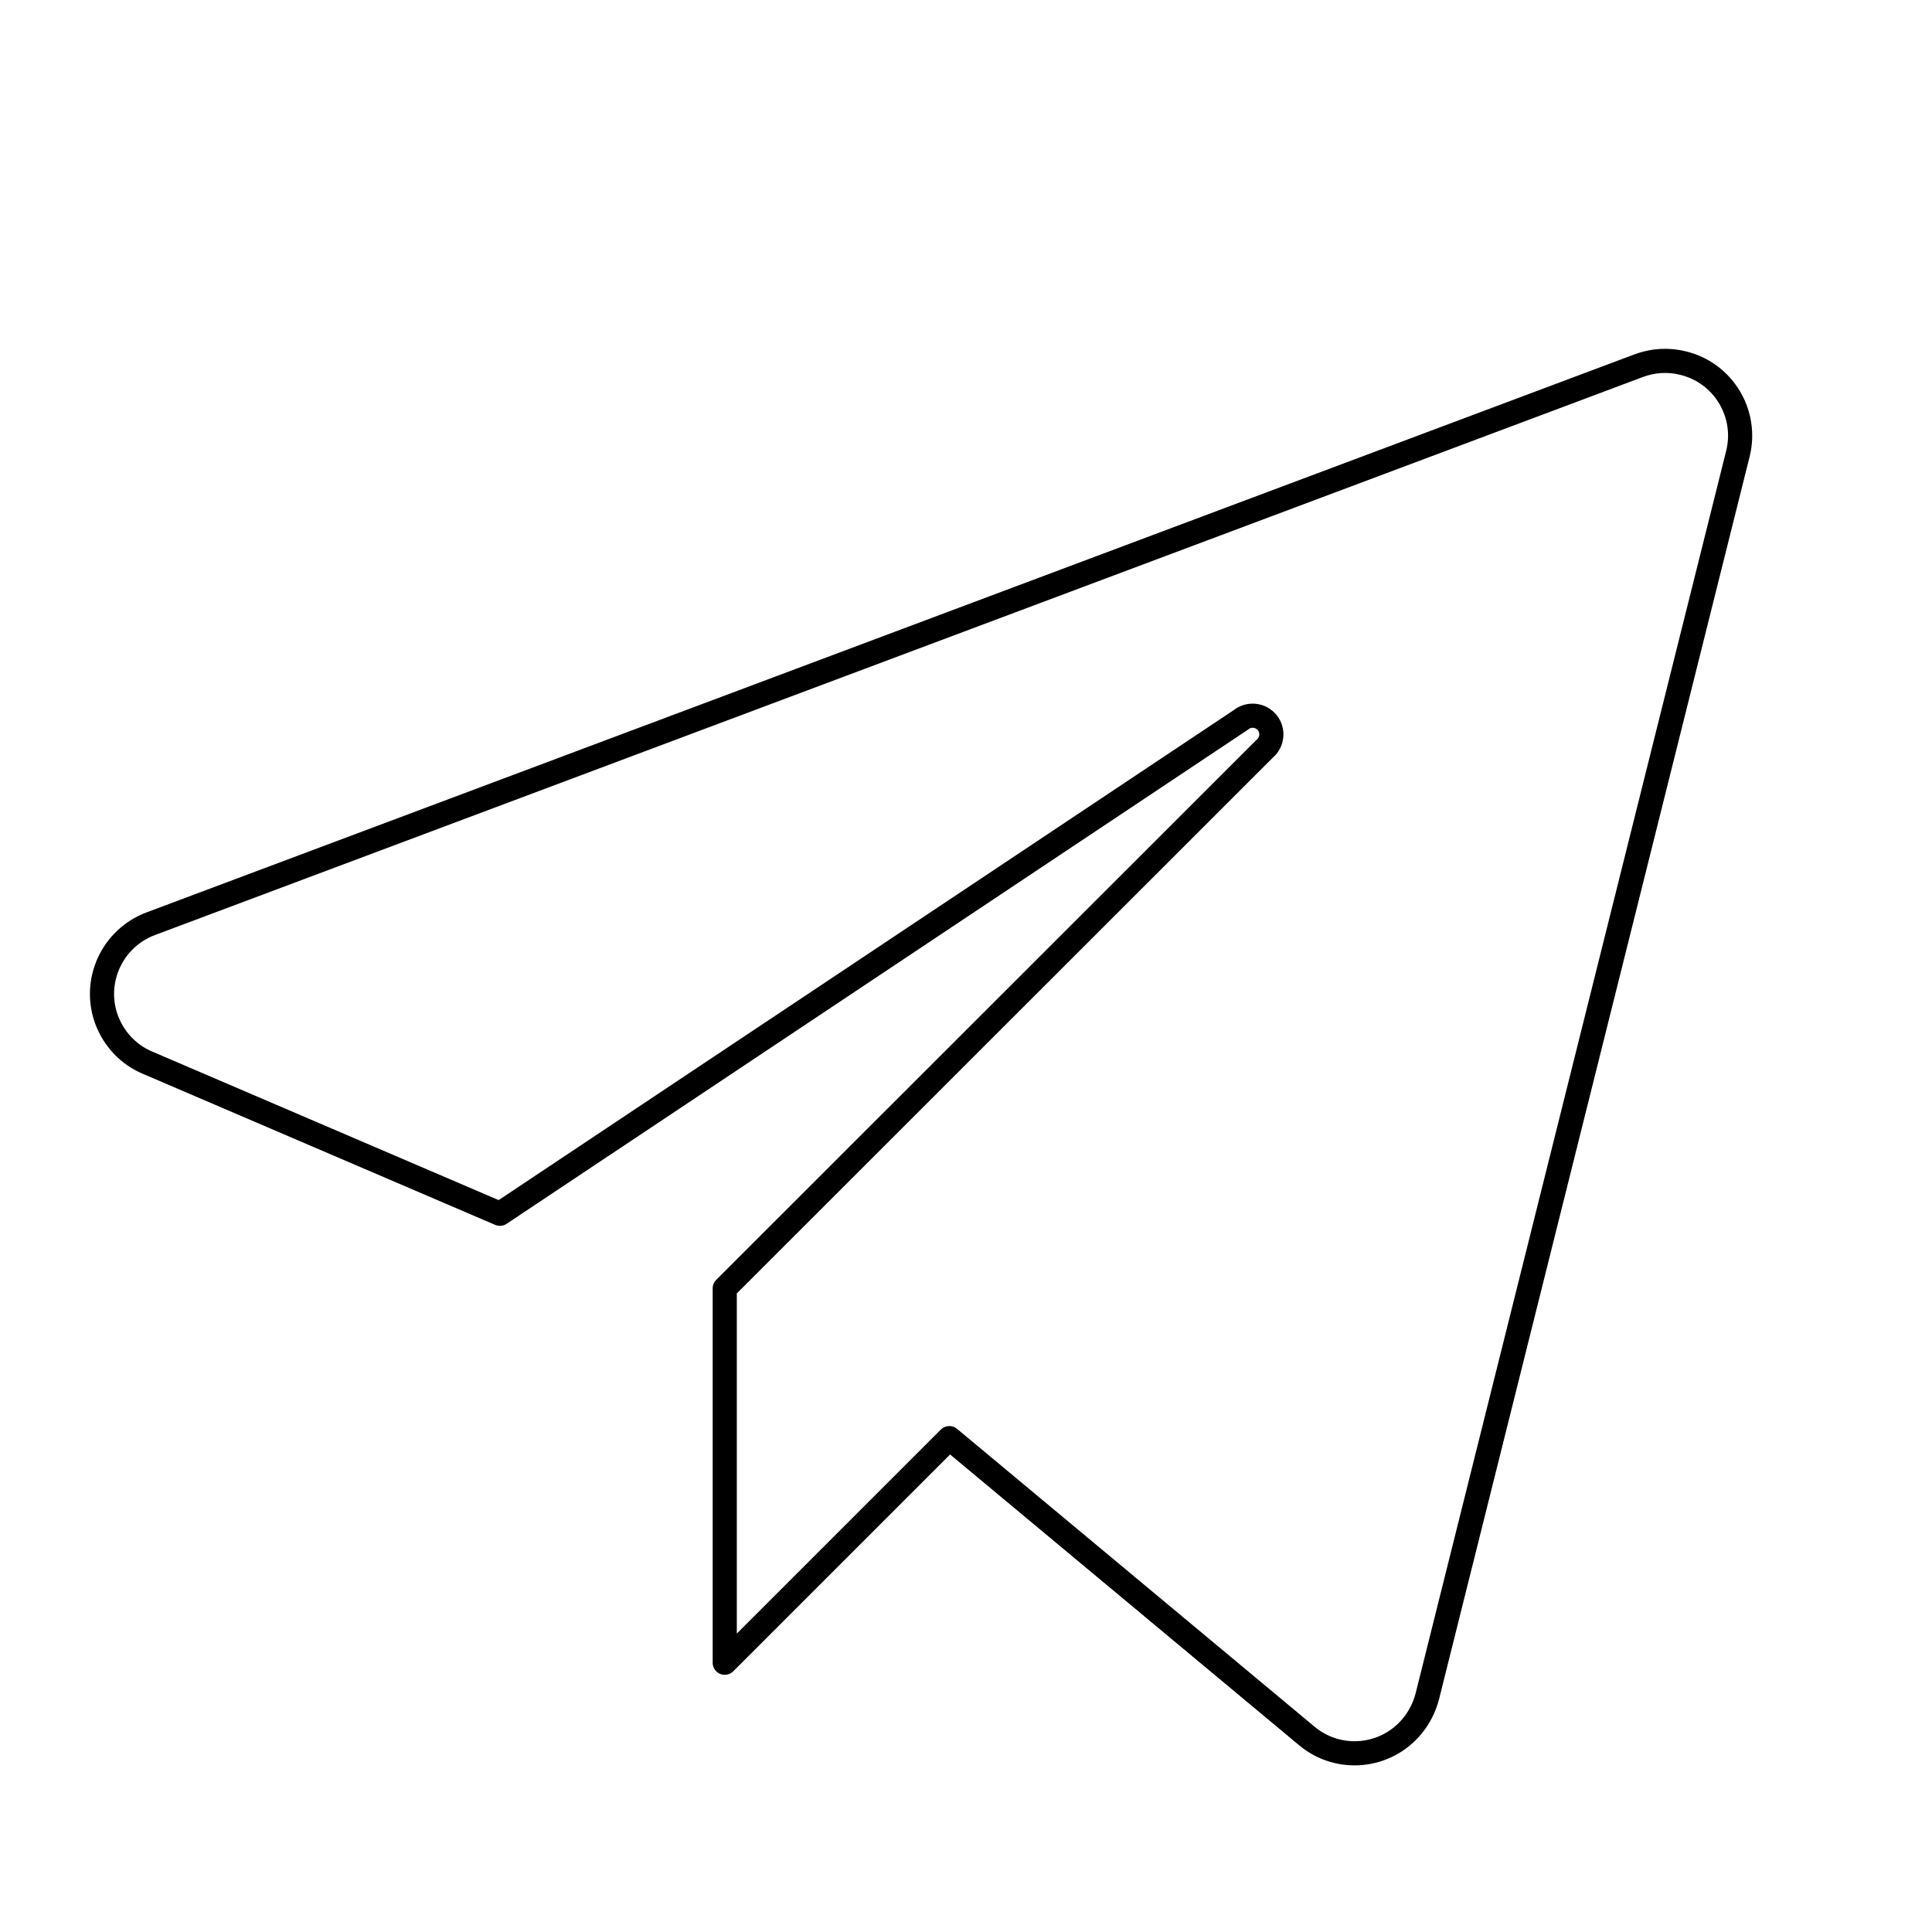 <?xml version="1.0" encoding="UTF-8"?> <!-- Generator: Adobe Illustrator 26.4.1, SVG Export Plug-In . SVG Version: 6.00 Build 0) --> <svg xmlns="http://www.w3.org/2000/svg" xmlns:xlink="http://www.w3.org/1999/xlink" id="Слой_1" x="0px" y="0px" viewBox="0 0 800 800" style="enable-background:new 0 0 800 800;" xml:space="preserve"> <style type="text/css"> .st0{fill:none;stroke:#000000;stroke-width:10;stroke-linejoin:round;stroke-miterlimit:133.333;} </style> <path class="st0" d="M678.6,151.4L62.4,382.5c-16,6-24.2,23.9-18.2,39.9c3,7.9,9,14.3,16.8,17.6l146,62.6l306.8-204.5 c3.3-2.7,8.2-2.2,10.9,1.1c2.7,3.3,2.2,8.2-1.1,10.9l0,0L300.1,533.5v155l93-93l148,123.3c13.1,11,32.7,9.2,43.6-4 c3-3.6,5.1-7.8,6.3-12.3L719.6,188c4.2-16.6-5.9-33.5-22.5-37.6C691,148.8,684.5,149.2,678.6,151.4z"></path> </svg> 